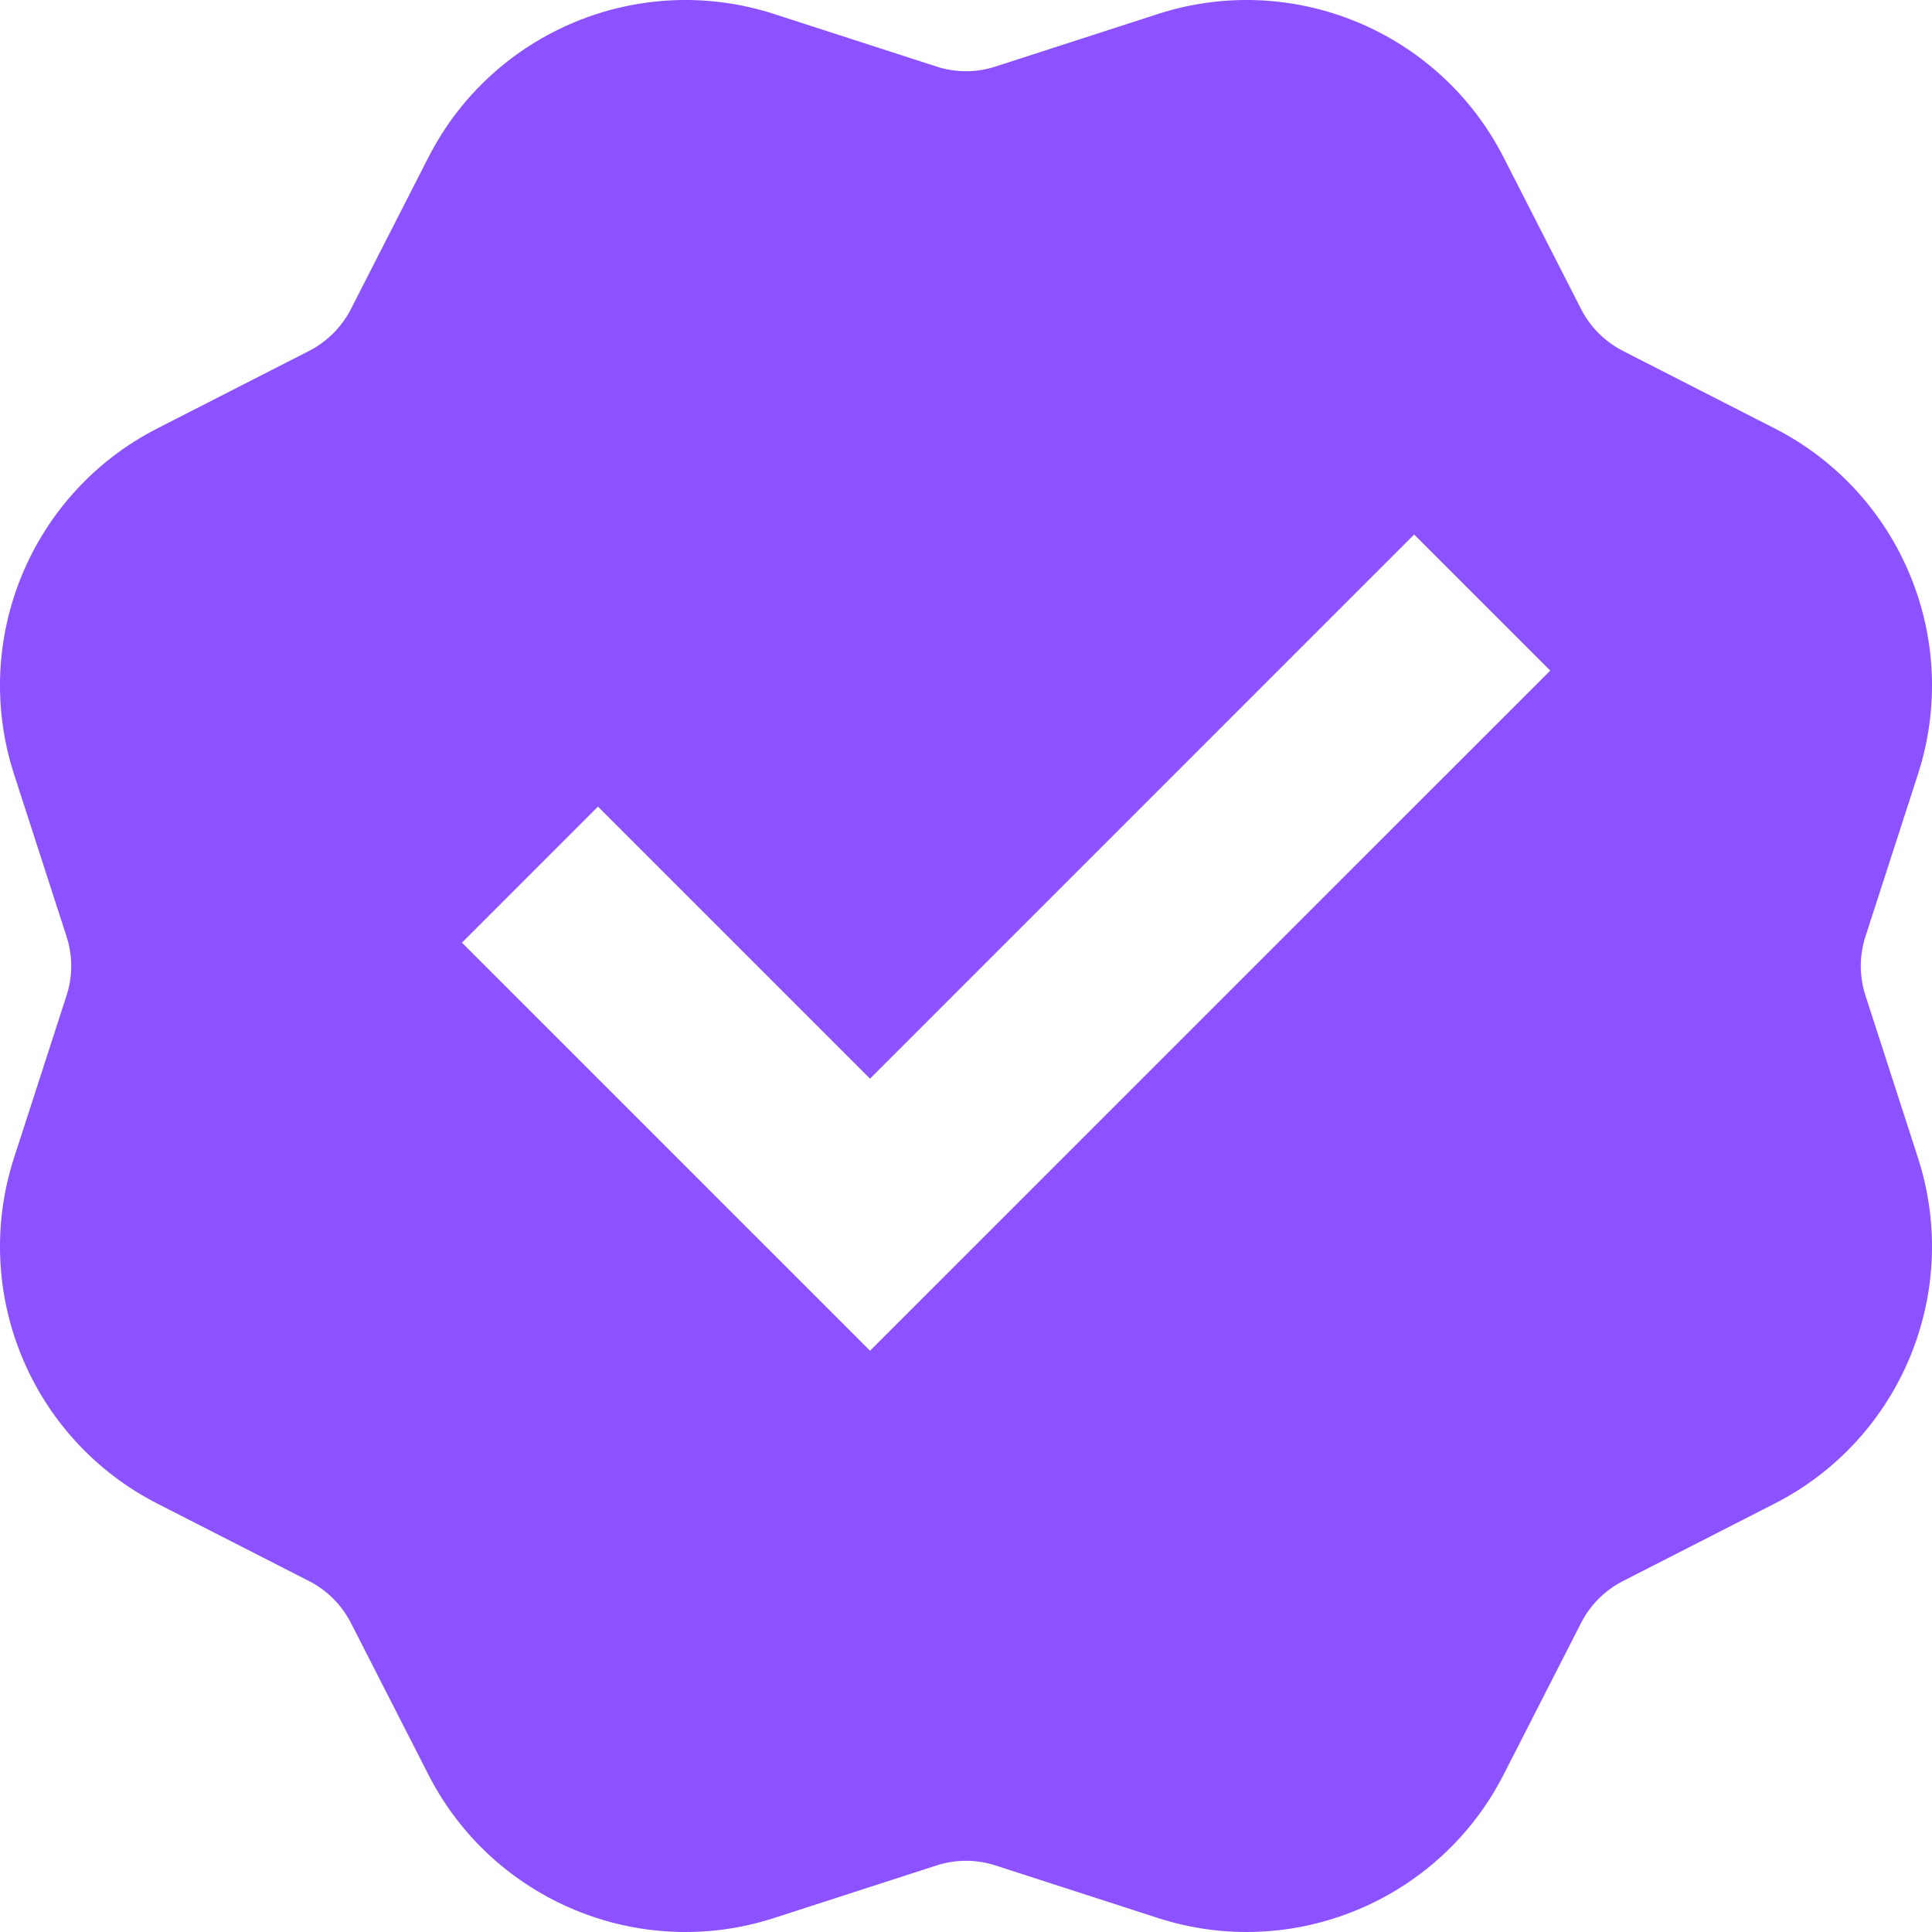 <svg width="28" height="28" viewBox="0 0 28 28" fill="none" xmlns="http://www.w3.org/2000/svg">
<path d="M11.222 0.204C9.268 -0.429 7.144 0.451 6.209 2.28L5.086 4.479C4.952 4.74 4.74 4.952 4.479 5.086L2.28 6.209C0.451 7.144 -0.429 9.268 0.204 11.222L0.964 13.571C1.055 13.85 1.055 14.15 0.964 14.429L0.204 16.778C-0.429 18.732 0.451 20.856 2.28 21.791L4.479 22.914C4.74 23.047 4.952 23.26 5.086 23.521L6.209 25.72C7.144 27.549 9.268 28.429 11.222 27.796L13.571 27.036C13.85 26.945 14.15 26.945 14.429 27.036L16.778 27.796C18.732 28.429 20.856 27.549 21.791 25.72L22.914 23.521C23.047 23.26 23.26 23.047 23.521 22.914L25.72 21.791C27.549 20.856 28.429 18.732 27.796 16.778L27.036 14.429C26.945 14.15 26.945 13.85 27.036 13.571L27.796 11.222C28.429 9.268 27.549 7.144 25.72 6.209L23.521 5.086C23.26 4.952 23.047 4.74 22.914 4.479L21.791 2.28C20.856 0.451 18.732 -0.429 16.778 0.204L14.429 0.964C14.15 1.055 13.85 1.055 13.571 0.964L11.222 0.204ZM6.695 13.662L8.666 11.69L12.609 15.633L20.495 7.747L22.467 9.719L12.609 19.576L6.695 13.662Z" fill="#8C52FF"/>
</svg>
